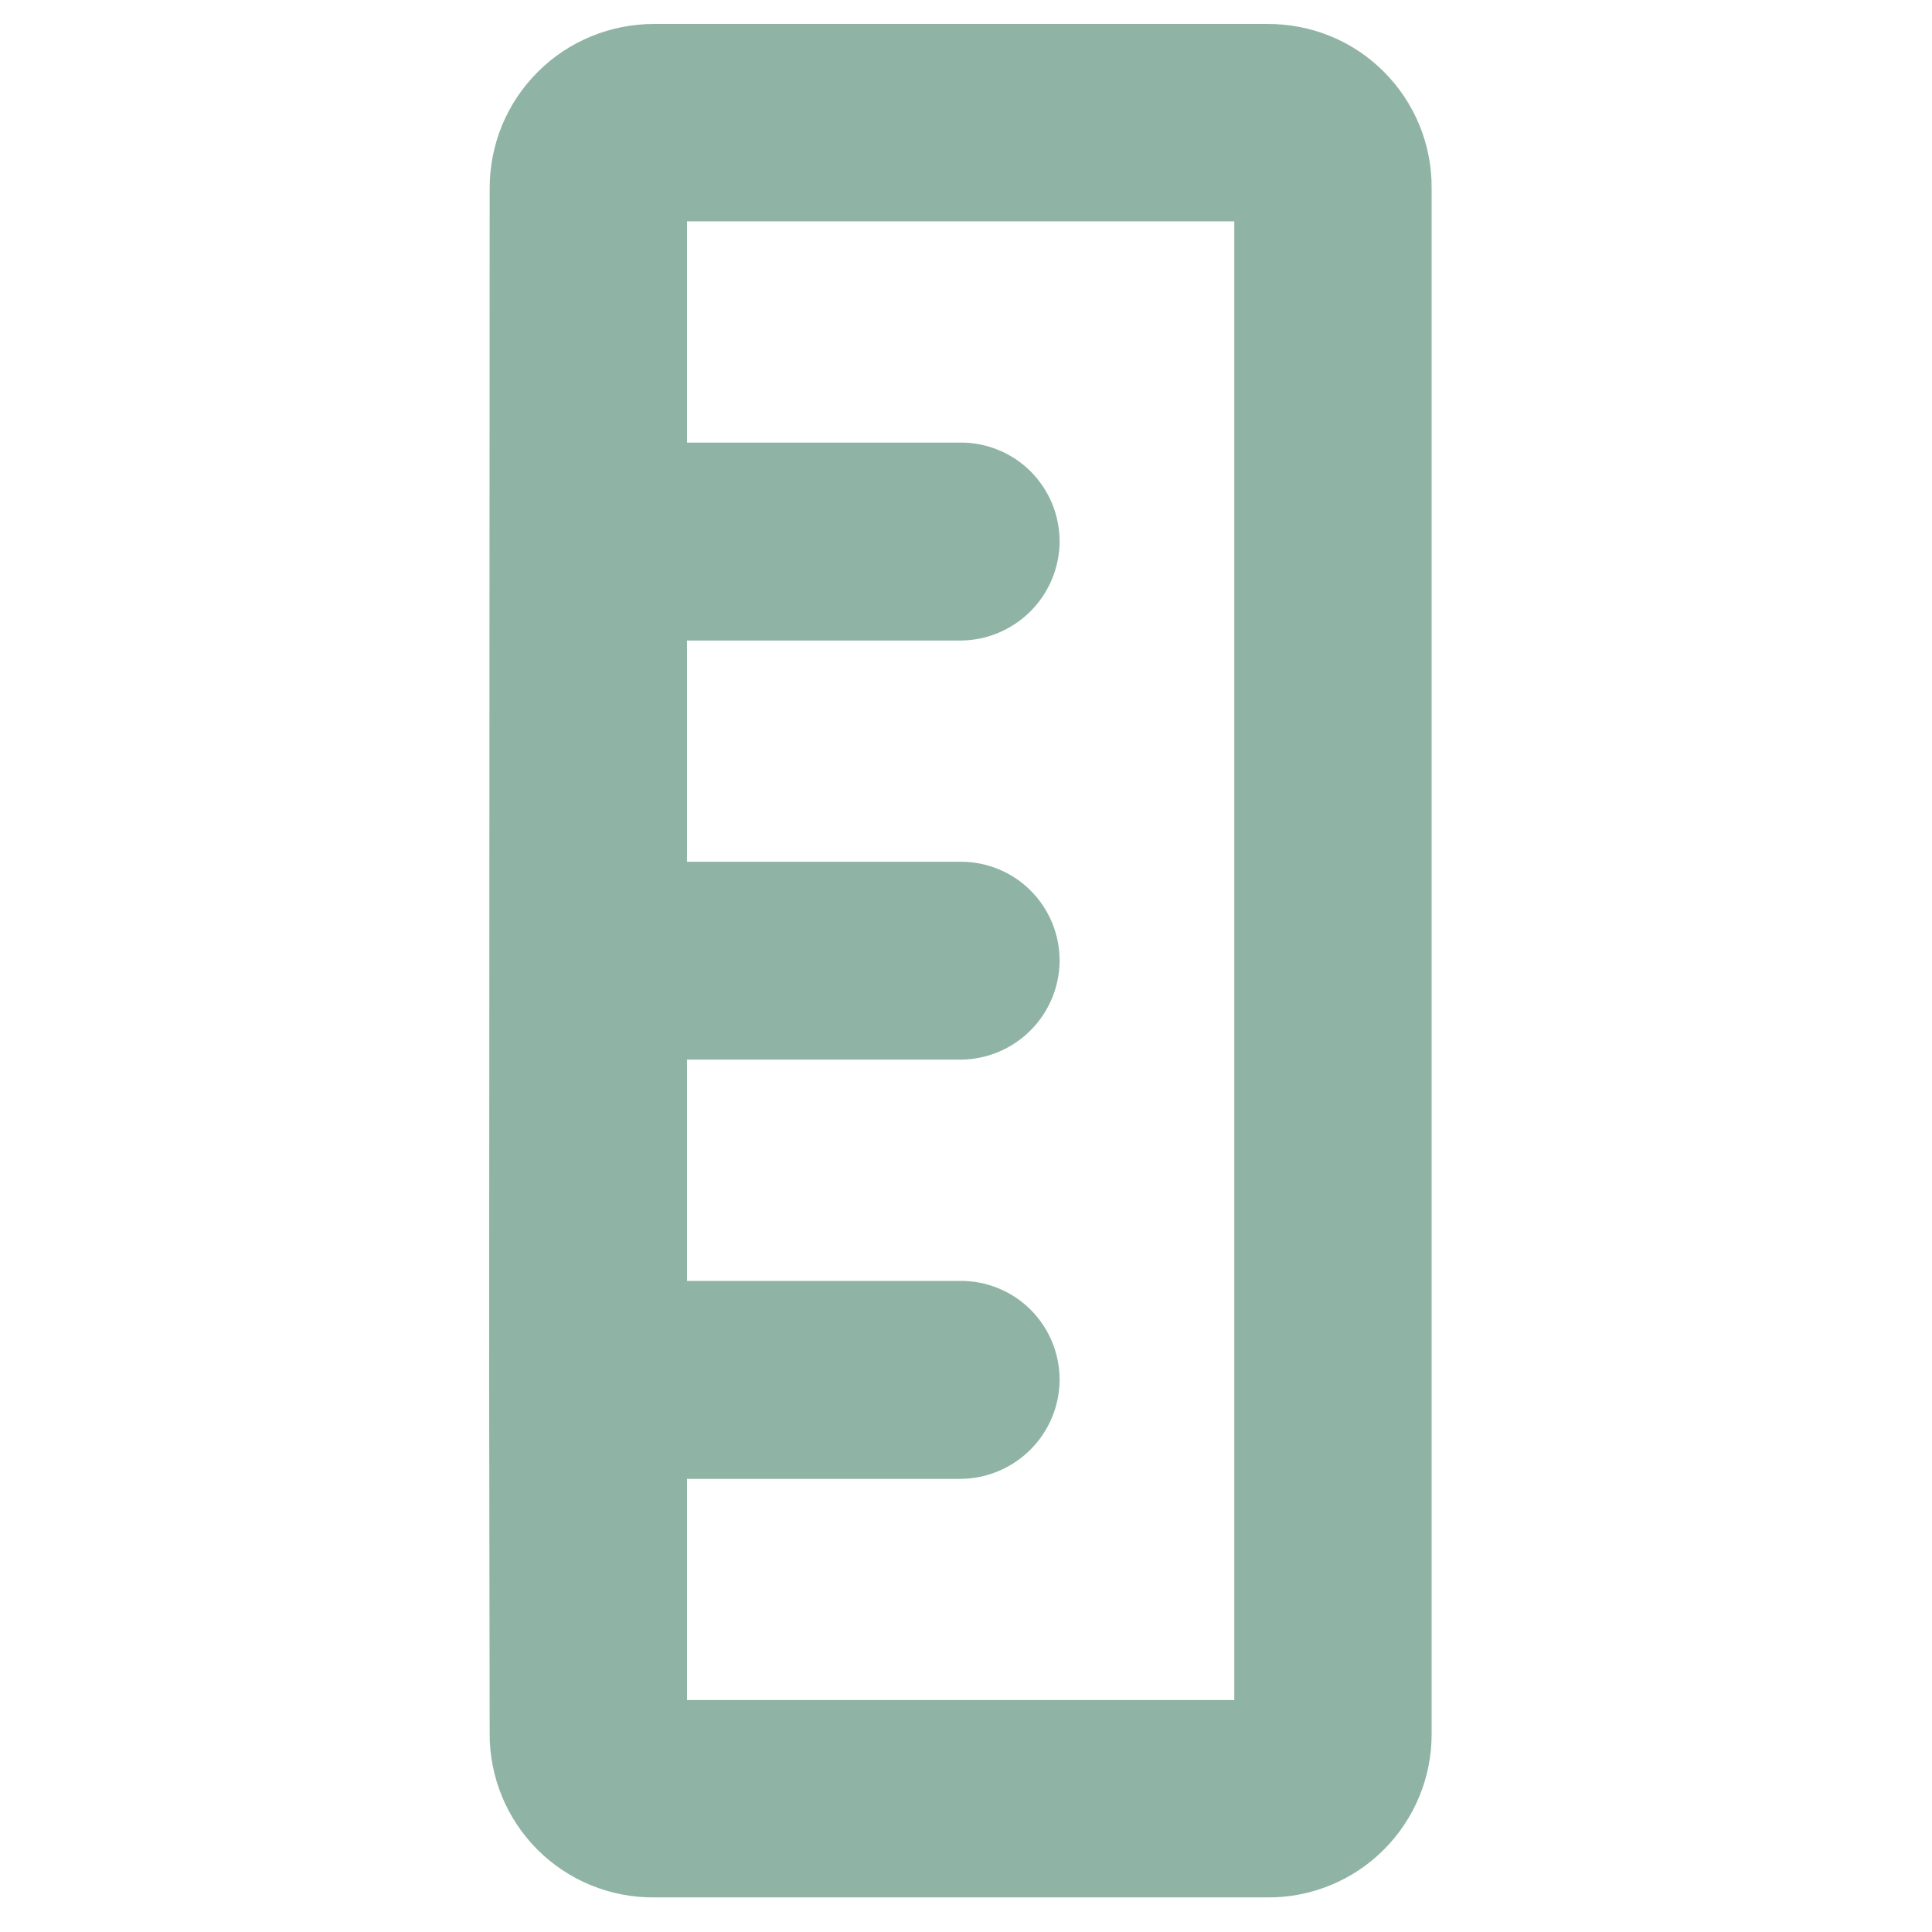 <svg width="22" height="22" viewBox="0 0 12 22" fill="none" xmlns="http://www.w3.org/2000/svg">
<path d="M9.433 0.273L2.446 0.273C2.2 0.273 1.957 0.321 1.73 0.415C1.503 0.508 1.296 0.646 1.123 0.82C0.949 0.993 0.811 1.2 0.717 1.427C0.624 1.654 0.576 1.897 0.576 2.143L0.57 15.713L0.576 19.736C0.574 19.982 0.622 20.226 0.715 20.454C0.808 20.681 0.946 20.888 1.12 21.062C1.294 21.236 1.501 21.374 1.728 21.467C1.956 21.56 2.2 21.608 2.446 21.606L9.433 21.606C9.679 21.608 9.923 21.561 10.15 21.467C10.378 21.374 10.585 21.236 10.758 21.062C10.932 20.888 11.07 20.681 11.163 20.454C11.257 20.226 11.304 19.982 11.302 19.736V2.143C11.304 1.897 11.257 1.653 11.163 1.425C11.07 1.198 10.932 0.991 10.758 0.817C10.585 0.643 10.378 0.505 10.15 0.412C9.923 0.319 9.679 0.272 9.433 0.273V0.273ZM9.055 19.359H2.823V16.84H5.939C6.237 16.838 6.523 16.718 6.734 16.507C6.945 16.296 7.064 16.011 7.066 15.713C7.066 15.565 7.037 15.418 6.981 15.281C6.924 15.144 6.841 15.02 6.737 14.915C6.632 14.81 6.508 14.727 6.371 14.671C6.234 14.614 6.087 14.585 5.939 14.586H2.823V12.066H5.939C6.237 12.065 6.523 11.945 6.734 11.734C6.945 11.523 7.064 11.238 7.066 10.94C7.066 10.791 7.037 10.645 6.981 10.508C6.924 10.371 6.841 10.247 6.737 10.142C6.632 10.037 6.508 9.954 6.371 9.898C6.234 9.841 6.087 9.812 5.939 9.813H2.823L2.823 7.294L5.939 7.294C6.237 7.292 6.523 7.172 6.734 6.961C6.945 6.75 7.064 6.465 7.066 6.167C7.066 6.019 7.037 5.872 6.981 5.735C6.924 5.598 6.841 5.474 6.737 5.369C6.632 5.264 6.508 5.181 6.371 5.125C6.234 5.068 6.087 5.039 5.939 5.04L2.823 5.04V2.521L9.055 2.521V19.359Z" fill="#8FB3A5"/>
</svg>
